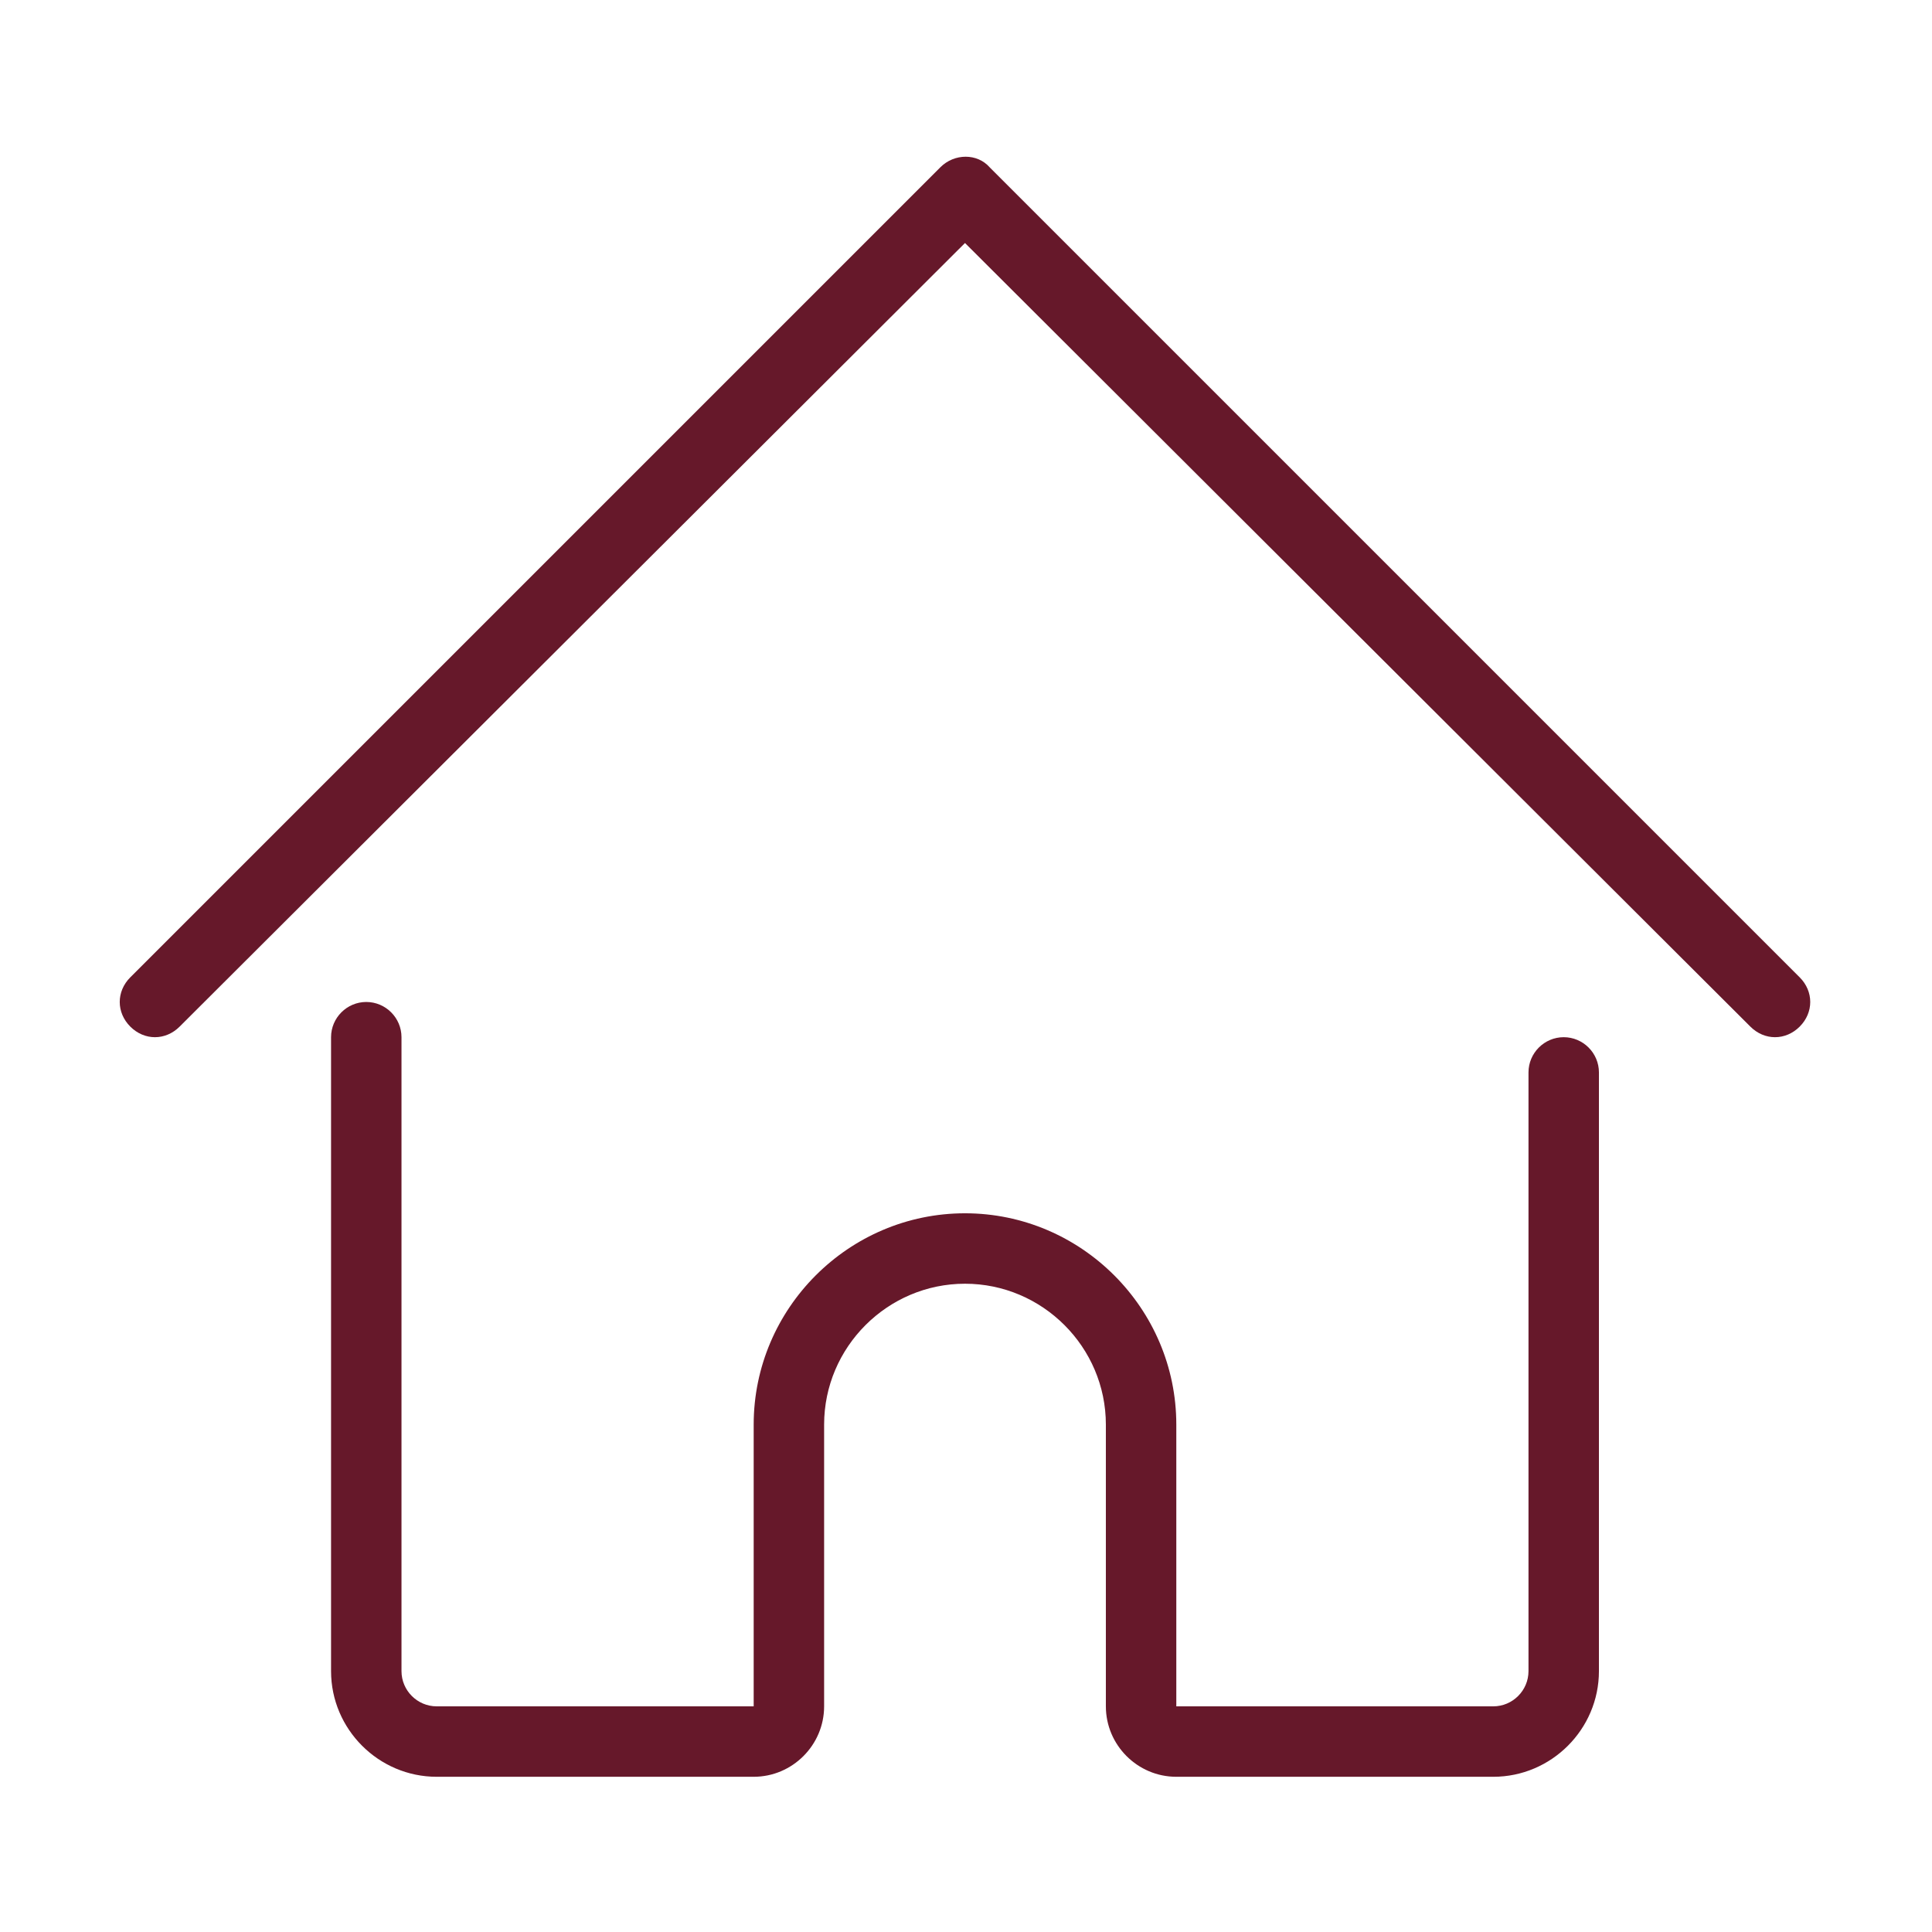 <svg width="640" height="640" viewBox="0 0 640 640" fill="none" xmlns="http://www.w3.org/2000/svg">
<path d="M494.667 588.583H389.667C376.833 588.583 366.333 578.083 366.333 565.25V471.917C366.333 446.25 345.333 425.25 319.667 425.25C294 425.25 273 446.25 273 471.917V565.25C273 578.083 262.5 588.583 249.667 588.583H144.667C125.417 588.583 109.667 572.833 109.667 553.583V343.583C109.667 337.167 114.917 331.917 121.333 331.917C127.75 331.917 133 337.167 133 343.583V553.583C133 560 138.25 565.25 144.667 565.25H249.667V471.917C249.667 433.417 281.167 401.917 319.667 401.917C358.167 401.917 389.667 433.417 389.667 471.917V565.25H494.667C501.083 565.25 506.333 560 506.333 553.583V355.25C506.333 348.833 511.583 343.583 518 343.583C524.417 343.583 529.667 348.833 529.667 355.25V553.583C529.667 572.833 513.917 588.583 494.667 588.583Z" fill="#66182A"/>
<path d="M588 343.583C585.083 343.583 582.167 342.417 579.833 340.083L319.667 80.5L59.5 340.083C54.833 344.75 47.833 344.75 43.167 340.083C38.5 335.417 38.5 328.417 43.167 323.75L311.5 55.417C316.167 50.75 323.75 50.75 327.833 55.417L596.167 323.75C600.833 328.417 600.833 335.417 596.167 340.083C593.833 342.417 590.917 343.583 588 343.583Z" fill="#66182A"/>
</svg>
